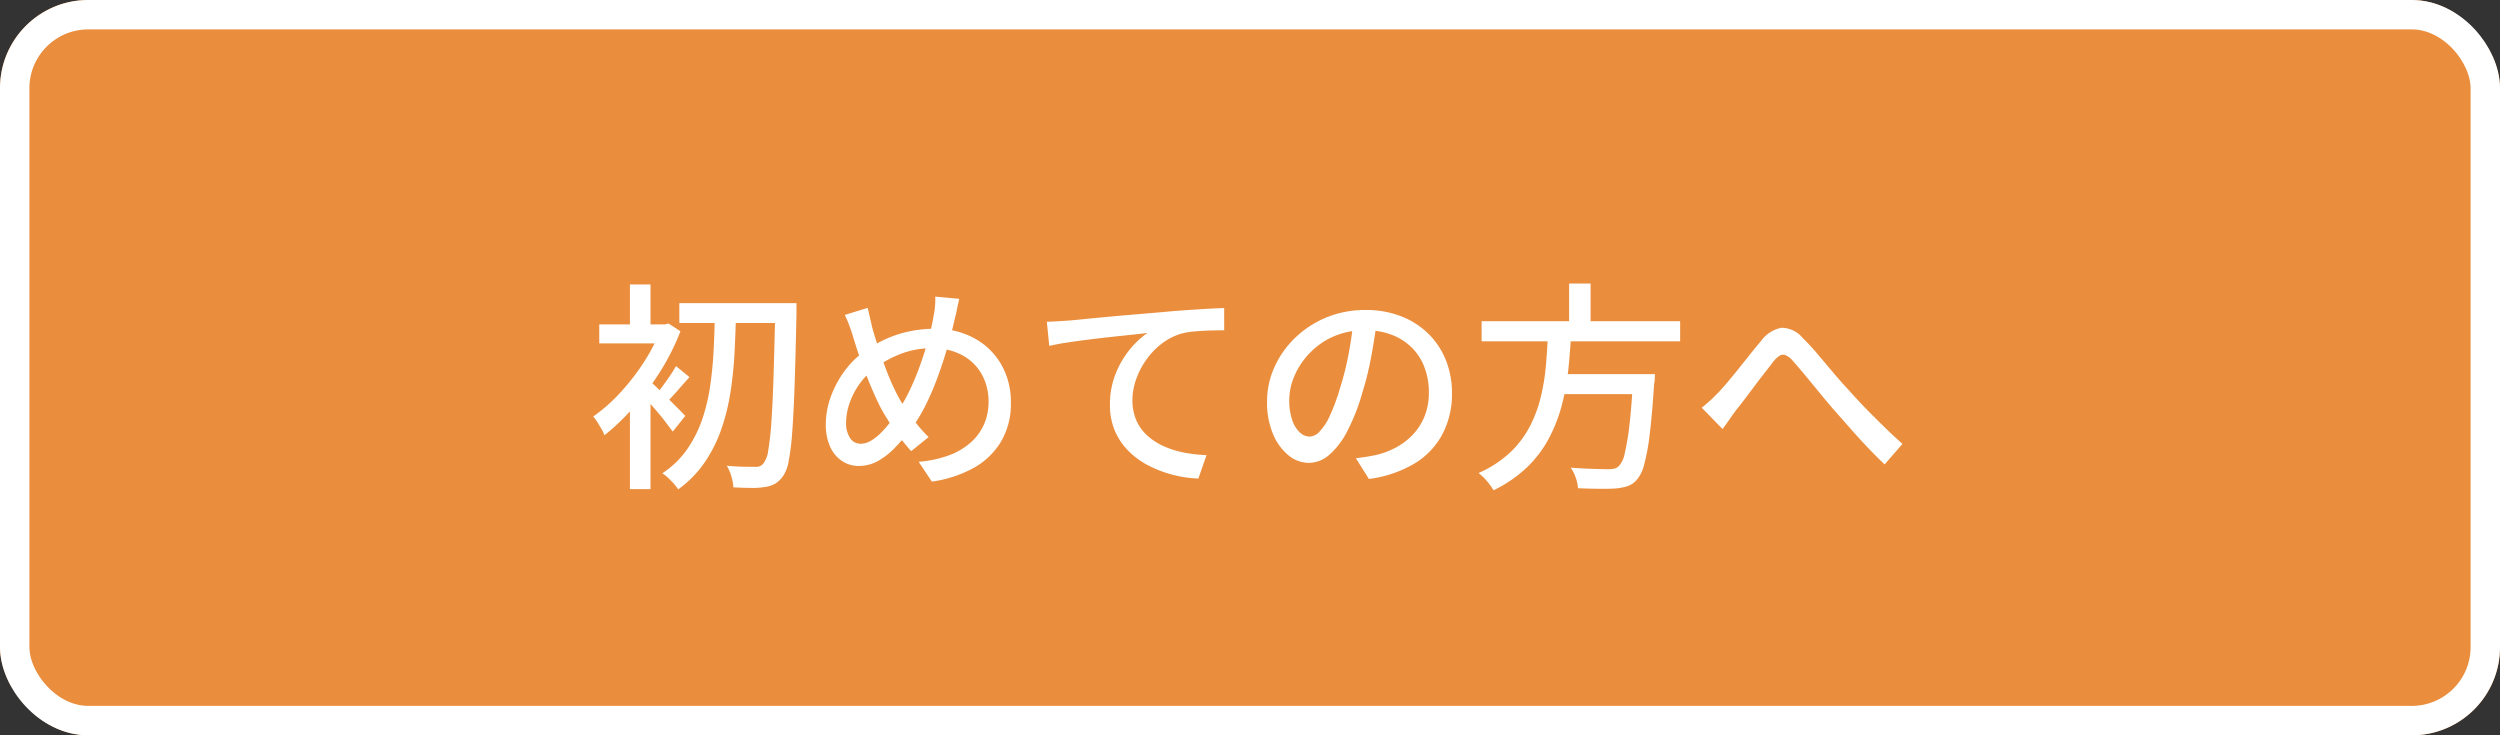 <svg xmlns="http://www.w3.org/2000/svg" width="170" height="50" viewBox="0 0 170 50">
  <rect x="0" y="0" width="170" height="50" fill="#333333" stroke="none"/>
  <g id="グループ_37375" data-name="グループ 37375" transform="translate(2769 22650)">
    <g id="グループ_37374" data-name="グループ 37374">
      <g id="グループ_37373" data-name="グループ 37373" transform="translate(-1686 -1244)">
        <g id="長方形_29658" data-name="長方形 29658" transform="translate(-1083 -21406)" fill="#ea8d3c" stroke="#fff" stroke-width="2">
          <rect width="170" height="50" rx="6" stroke="none"/>
          <rect x="1" y="1" width="168" height="48" rx="5" fill="none"/>
        </g>
        <path id="パス_54777" data-name="パス 54777" d="M-38.805-11.385h7.05v1.35h-7.05Zm6.525,0h1.44v.765q-.06,2.85-.127,4.815t-.165,3.225a16.254,16.254,0,0,1-.24,1.943,2.607,2.607,0,0,1-.352.968,1.82,1.82,0,0,1-.555.555,1.933,1.933,0,0,1-.69.225,4.9,4.9,0,0,1-.967.067q-.577-.007-1.192-.037a3.3,3.3,0,0,0-.135-.735A2.908,2.908,0,0,0-35.58-.33q.645.06,1.163.068t.787.007a.614.614,0,0,0,.57-.27,1.86,1.86,0,0,0,.3-.848,18.7,18.7,0,0,0,.21-1.883q.09-1.23.15-3.143t.12-4.643Zm-4.11.615h1.44q-.03,1.35-.1,2.73t-.278,2.707A14.232,14.232,0,0,1-35.955-2.8a9.5,9.5,0,0,1-1.133,2.25A7.379,7.379,0,0,1-38.88,1.275,4.178,4.178,0,0,0-39.368.69,4,4,0,0,0-39.96.18a6.2,6.2,0,0,0,1.688-1.635A8.274,8.274,0,0,0-37.245-3.5,12.743,12.743,0,0,0-36.7-5.82q.173-1.215.233-2.468T-36.39-10.77ZM-42.165-5.2l1.4-1.665V1.26h-1.4Zm-2.085-4.74h4.59v1.29h-4.59Zm2.085-2.715h1.4v3.42h-1.4Zm1.305,6.525q.165.135.518.472t.743.727l.727.727q.338.338.472.488l-.855,1.065q-.2-.27-.495-.66t-.653-.8q-.353-.412-.675-.78t-.533-.592Zm.81-3.81h.27l.24-.06.81.525a15.678,15.678,0,0,1-1.38,2.745,18.733,18.733,0,0,1-1.83,2.453A15.162,15.162,0,0,1-43.9-2.4a2.431,2.431,0,0,0-.2-.428q-.143-.248-.293-.488a2.082,2.082,0,0,0-.27-.36,11.377,11.377,0,0,0,1.83-1.613A15.1,15.1,0,0,0-41.2-7.4,11.828,11.828,0,0,0-40.05-9.66Zm1.02,2.835.915.75q-.42.465-.825.93t-.75.8l-.66-.585q.3-.375.69-.923T-39.03-7.11Zm19.26-4.575q-.045.2-.1.443t-.1.488q-.053.24-.1.4-.21.96-.51,1.988t-.667,2.025a18.392,18.392,0,0,1-.8,1.867,10.851,10.851,0,0,1-.915,1.53,14.788,14.788,0,0,1-1.208,1.41,4.9,4.9,0,0,1-1.17.9,2.69,2.69,0,0,1-1.283.315A2.012,2.012,0,0,1-27.72-.637a2.259,2.259,0,0,1-.818-.96,3.551,3.551,0,0,1-.307-1.553,5.5,5.5,0,0,1,.36-1.928,6.907,6.907,0,0,1,.99-1.793,5.764,5.764,0,0,1,1.47-1.365,8.027,8.027,0,0,1,2.28-1.087,8.447,8.447,0,0,1,2.31-.323,5.49,5.49,0,0,1,2.67.637,4.7,4.7,0,0,1,1.837,1.77,5.088,5.088,0,0,1,.668,2.633,5.019,5.019,0,0,1-.683,2.655,4.98,4.98,0,0,1-1.89,1.793,8.3,8.3,0,0,1-2.8.908l-.9-1.35a7.665,7.665,0,0,0,2.092-.45,4.607,4.607,0,0,0,1.485-.893,3.58,3.58,0,0,0,.885-1.238,3.765,3.765,0,0,0,.292-1.485,3.765,3.765,0,0,0-.472-1.9,3.318,3.318,0,0,0-1.335-1.29,4.156,4.156,0,0,0-2-.465,5.936,5.936,0,0,0-2.1.36,7.482,7.482,0,0,0-1.8.975,4.972,4.972,0,0,0-1.05,1.072,5.05,5.05,0,0,0-.69,1.32,4.12,4.12,0,0,0-.24,1.343,1.786,1.786,0,0,0,.27,1.035.835.835,0,0,0,.72.39,1.351,1.351,0,0,0,.683-.195,3.436,3.436,0,0,0,.675-.525,6.5,6.5,0,0,0,.653-.75q.315-.42.6-.87a11.274,11.274,0,0,0,.773-1.395,17.739,17.739,0,0,0,.675-1.65q.307-.87.548-1.732a14.726,14.726,0,0,0,.36-1.613,4.773,4.773,0,0,0,.09-.645,4.675,4.675,0,0,0,.015-.63Zm-6.225.615q.075.33.157.682t.157.683q.165.585.39,1.275t.48,1.38q.255.69.525,1.275t.51,1q.39.63.892,1.305A9.836,9.836,0,0,0-21.855-2.28l-1.185.96q-.45-.51-.847-1.028a11.733,11.733,0,0,1-.787-1.178A9.543,9.543,0,0,1-25.3-4.65q-.307-.645-.615-1.4T-26.5-7.59q-.277-.795-.5-1.545-.12-.39-.255-.75t-.3-.7Zm12.18.945q.435-.015.81-.038t.585-.037q.405-.03,1.088-.1t1.552-.15q.87-.083,1.86-.165t2.025-.173q.81-.075,1.56-.127t1.41-.09q.66-.038,1.17-.052V-9.54q-.4,0-.937.015t-1.057.06a5.29,5.29,0,0,0-.915.15A4.126,4.126,0,0,0-6.03-8.61,5.021,5.021,0,0,0-7.08-7.5a5.45,5.45,0,0,0-.675,1.327A4.2,4.2,0,0,0-7.995-4.8,3.356,3.356,0,0,0-7.71-3.375a3.057,3.057,0,0,0,.78,1.043A4.415,4.415,0,0,0-5.8-1.628a6.277,6.277,0,0,0,1.365.413,10.356,10.356,0,0,0,1.477.165L-3.51.54A7.972,7.972,0,0,1-5.257.285,7.944,7.944,0,0,1-6.892-.338a5.427,5.427,0,0,1-1.365-.99A4.385,4.385,0,0,1-9.187-2.7a4.457,4.457,0,0,1-.337-1.785A5.582,5.582,0,0,1-9.142-6.57a6.156,6.156,0,0,1,.975-1.673A5.825,5.825,0,0,1-6.975-9.36q-.45.06-1.11.128t-1.418.15q-.758.083-1.523.18t-1.448.2q-.682.105-1.177.225ZM8.64-10.26q-.15,1.155-.382,2.437A21.657,21.657,0,0,1,7.635-5.28,13.9,13.9,0,0,1,6.622-2.693,5.38,5.38,0,0,1,5.4-1.08a2.138,2.138,0,0,1-1.395.555A2.185,2.185,0,0,1,2.61-1.043,3.7,3.7,0,0,1,1.56-2.5a5.466,5.466,0,0,1-.4-2.183,5.64,5.64,0,0,1,.517-2.385,6.454,6.454,0,0,1,1.433-2,6.759,6.759,0,0,1,2.13-1.365A6.891,6.891,0,0,1,7.86-10.92a6.513,6.513,0,0,1,2.437.435,5.464,5.464,0,0,1,1.86,1.207A5.213,5.213,0,0,1,13.335-7.47a6,6,0,0,1,.4,2.2,5.849,5.849,0,0,1-.653,2.8,5.184,5.184,0,0,1-1.912,2A8.132,8.132,0,0,1,8.085.57L7.2-.84q.39-.045.72-.1t.615-.112a5.6,5.6,0,0,0,1.373-.51,4.533,4.533,0,0,0,1.162-.878,3.927,3.927,0,0,0,.8-1.252,4.271,4.271,0,0,0,.293-1.62,4.8,4.8,0,0,0-.285-1.673,3.77,3.77,0,0,0-.84-1.342,3.877,3.877,0,0,0-1.365-.893,4.913,4.913,0,0,0-1.83-.323,5.253,5.253,0,0,0-2.19.435A5.063,5.063,0,0,0,4.028-7.958,5.155,5.155,0,0,0,3.015-6.42,4.114,4.114,0,0,0,2.67-4.83a4.1,4.1,0,0,0,.21,1.418,1.991,1.991,0,0,0,.525.832.987.987,0,0,0,.645.27.991.991,0,0,0,.675-.337,3.849,3.849,0,0,0,.7-1.073A13.4,13.4,0,0,0,6.12-5.6,19.6,19.6,0,0,0,6.7-7.9q.232-1.223.337-2.393Zm7.11.1h13.5V-8.79H15.75Zm4.95,3.6h5.9V-5.2H20.7Zm5.37,0h1.47l-.007.128q-.007.128-.015.27a1.382,1.382,0,0,1-.038.263q-.135,2.1-.3,3.427a14.1,14.1,0,0,1-.375,2.055A2.551,2.551,0,0,1,26.3.63a1.471,1.471,0,0,1-.622.427,3.677,3.677,0,0,1-.8.158q-.42.03-1.11.023T22.305,1.2A2.554,2.554,0,0,0,22.155.5,2.783,2.783,0,0,0,21.81-.2q.795.06,1.507.083t1.028.023a1.945,1.945,0,0,0,.42-.038.671.671,0,0,0,.3-.158,1.7,1.7,0,0,0,.413-.87A15.924,15.924,0,0,0,25.8-3.09q.15-1.26.255-3.225Zm-5.805-2.82H21.84q-.06,1.215-.187,2.437a16.969,16.969,0,0,1-.427,2.408,10.585,10.585,0,0,1-.863,2.273,7.853,7.853,0,0,1-1.485,2,8.894,8.894,0,0,1-2.318,1.6,4.421,4.421,0,0,0-.45-.623,3.4,3.4,0,0,0-.57-.548,7.645,7.645,0,0,0,2.168-1.418A6.7,6.7,0,0,0,19.05-3.045a8.981,8.981,0,0,0,.743-2.04,14.94,14.94,0,0,0,.338-2.153Q20.22-8.325,20.265-9.375ZM21.7-12.72H23.16V-9.6H21.7ZM30.72-4.275q.3-.24.57-.487t.585-.577q.285-.3.638-.72t.743-.907l.772-.968q.383-.48.728-.885a2.222,2.222,0,0,1,1.388-.893A1.9,1.9,0,0,1,37.6-9q.48.465,1.005,1.087l1.05,1.245q.525.623.99,1.118.345.39.772.847t.915.945q.488.488,1,.983t1.035.96L43.155-.42Q42.6-.945,41.993-1.583t-1.185-1.3q-.578-.66-1.088-1.23-.48-.555-.99-1.178t-.975-1.185q-.465-.562-.825-.968a1.445,1.445,0,0,0-.5-.4.461.461,0,0,0-.413.03,1.692,1.692,0,0,0-.435.412q-.24.315-.57.735t-.683.892q-.353.473-.682.908t-.6.765q-.24.33-.48.675t-.435.6Z" transform="translate(-998 -21374)" fill="#fff"/>
      </g>
    </g>
  </g>
</svg>
